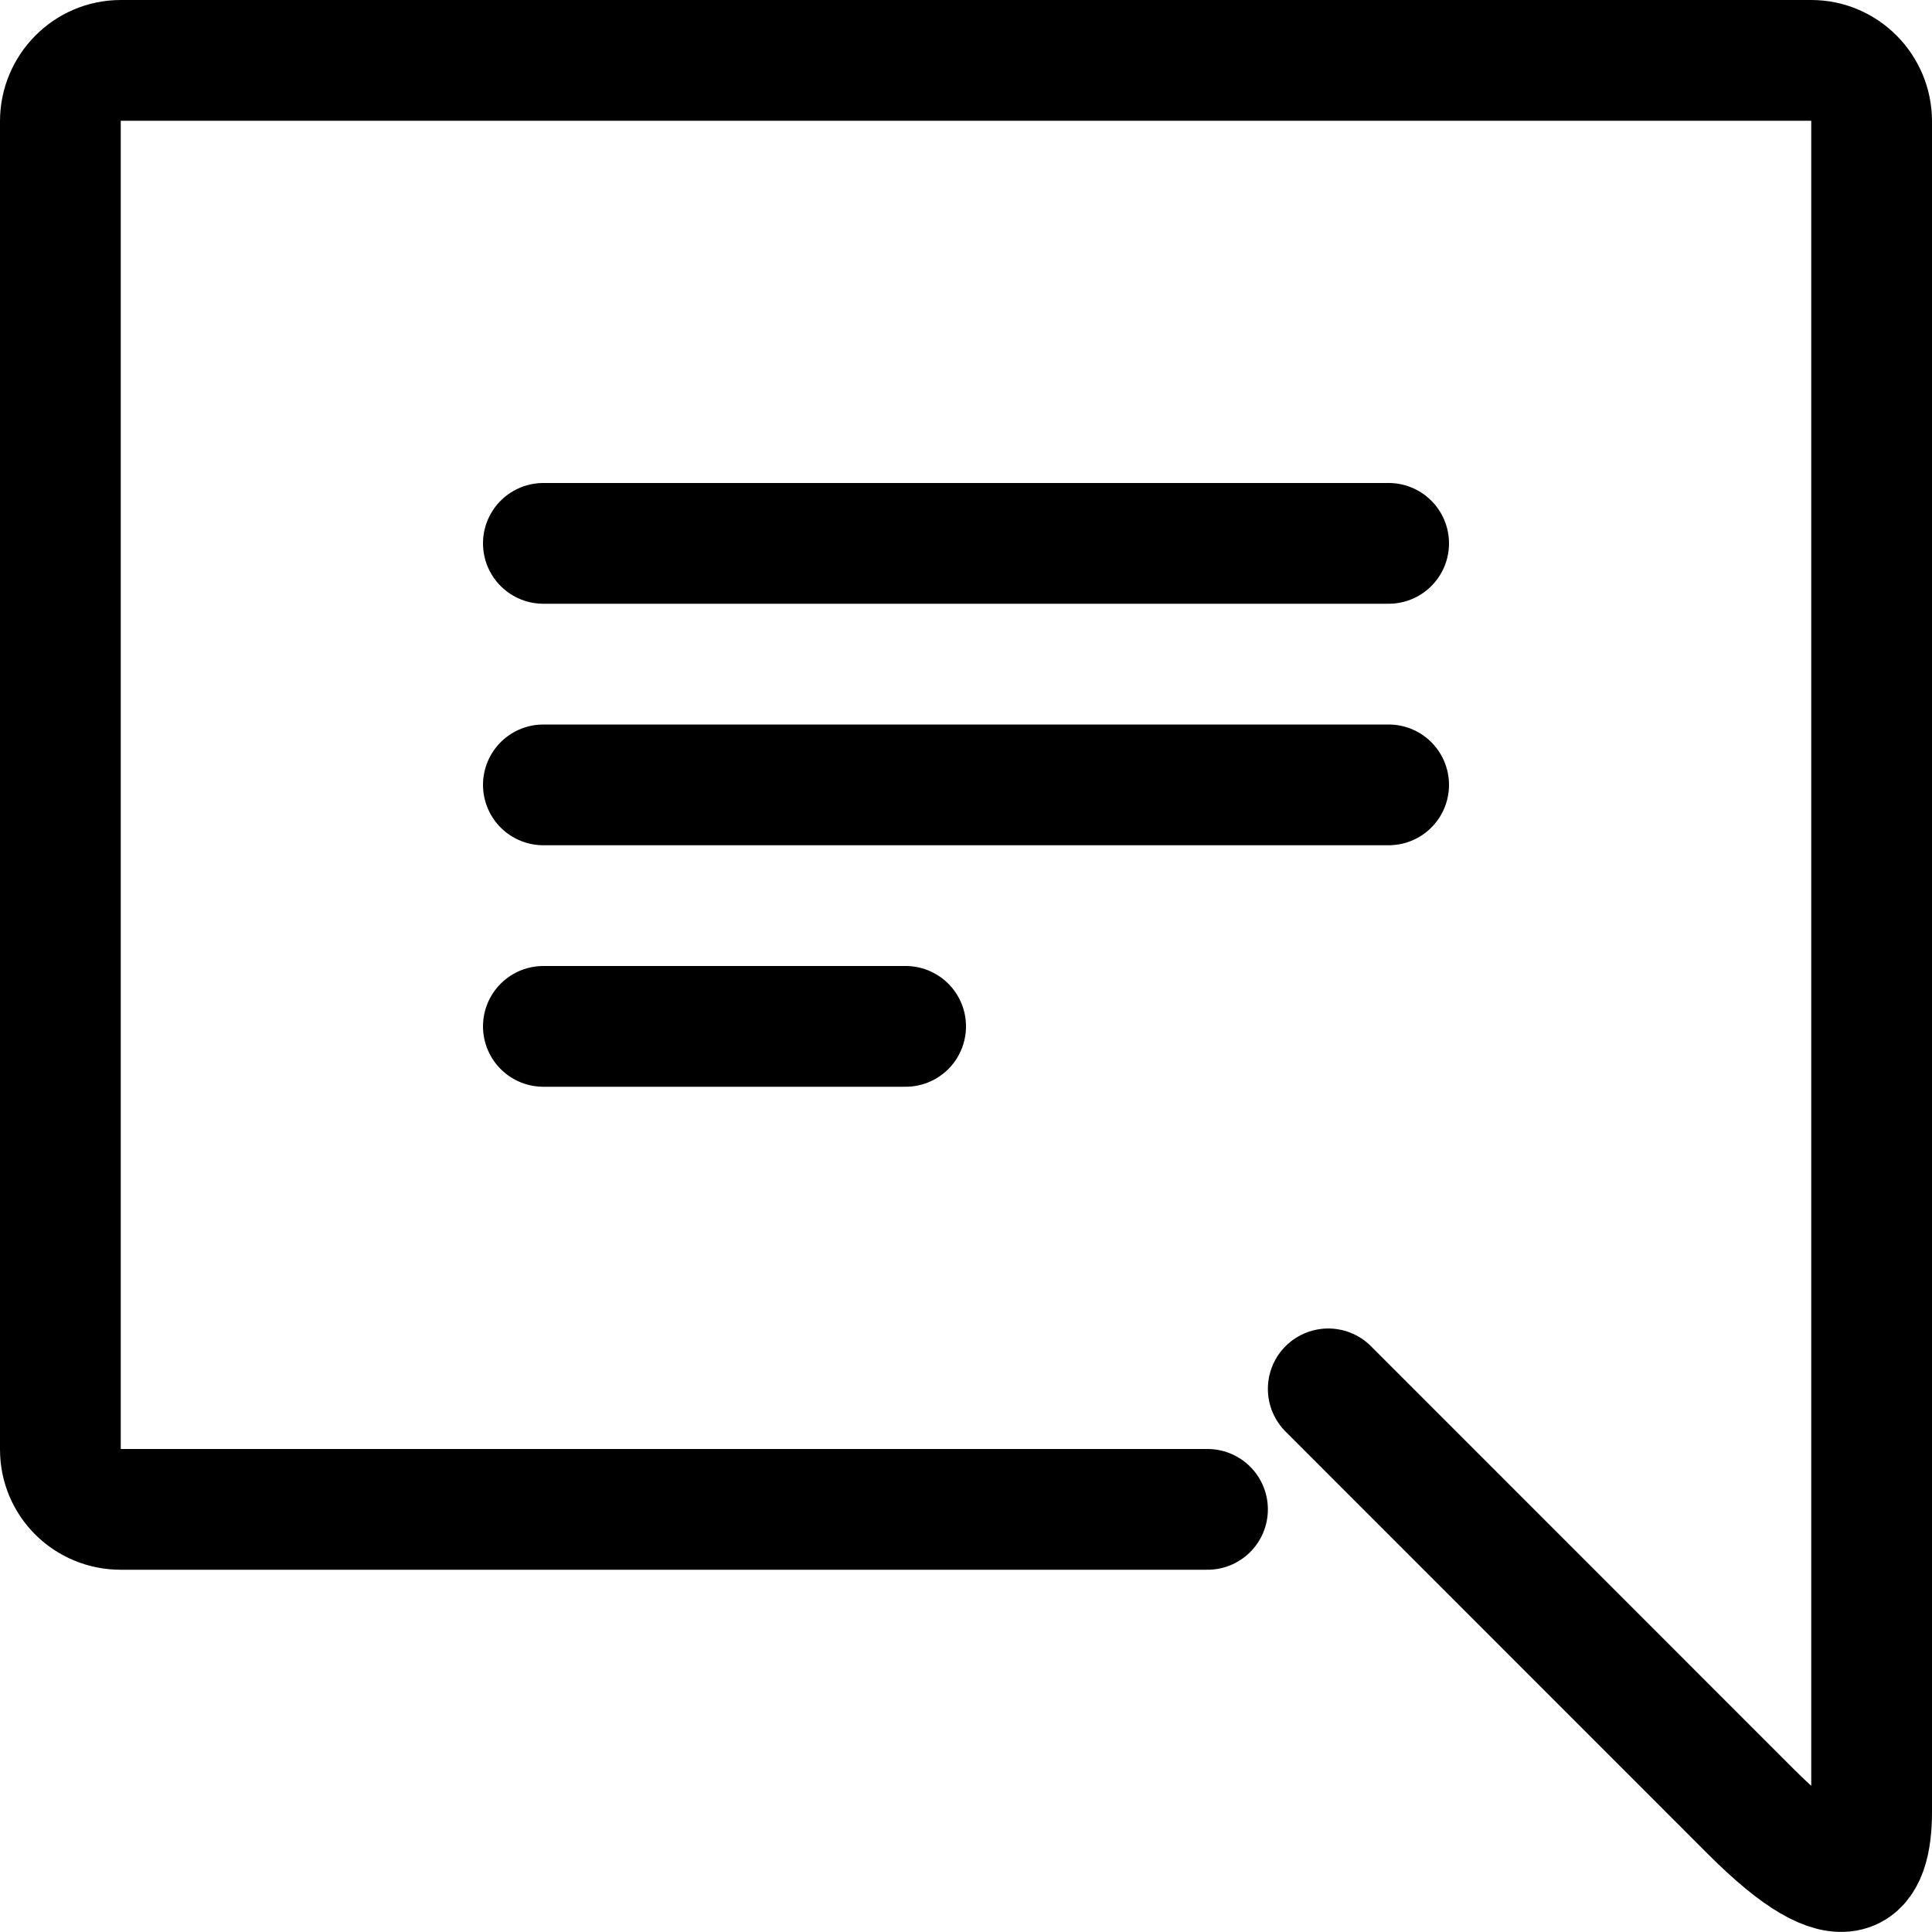 <?xml version="1.0" encoding="utf-8"?><!-- Скачано с сайта svg4.ru / Downloaded from svg4.ru -->
<svg width="800px" height="800px" viewBox="0 0 32 32" fill="none" xmlns="http://www.w3.org/2000/svg">
<g clip-path="url(#clip0_901_991)">
<path d="M9 17H15M9 9H23M9 13H23M22 23.004C22 23.004 28 29.006 29 30.006C30.609 31.616 31 31.008 31 30.008V2.008C31 1.456 30.553 1 30 1H2C1.447 1 1 1.456 1 2.008V24.008C1 24.561 1.447 25 2 25H20" stroke="#000000" stroke-width="2" stroke-linecap="round" stroke-linejoin="round"/>
</g>
<defs>
<clipPath id="clip0_901_991">
<rect width="32" height="32" fill="white"/>
</clipPath>
</defs>
</svg>